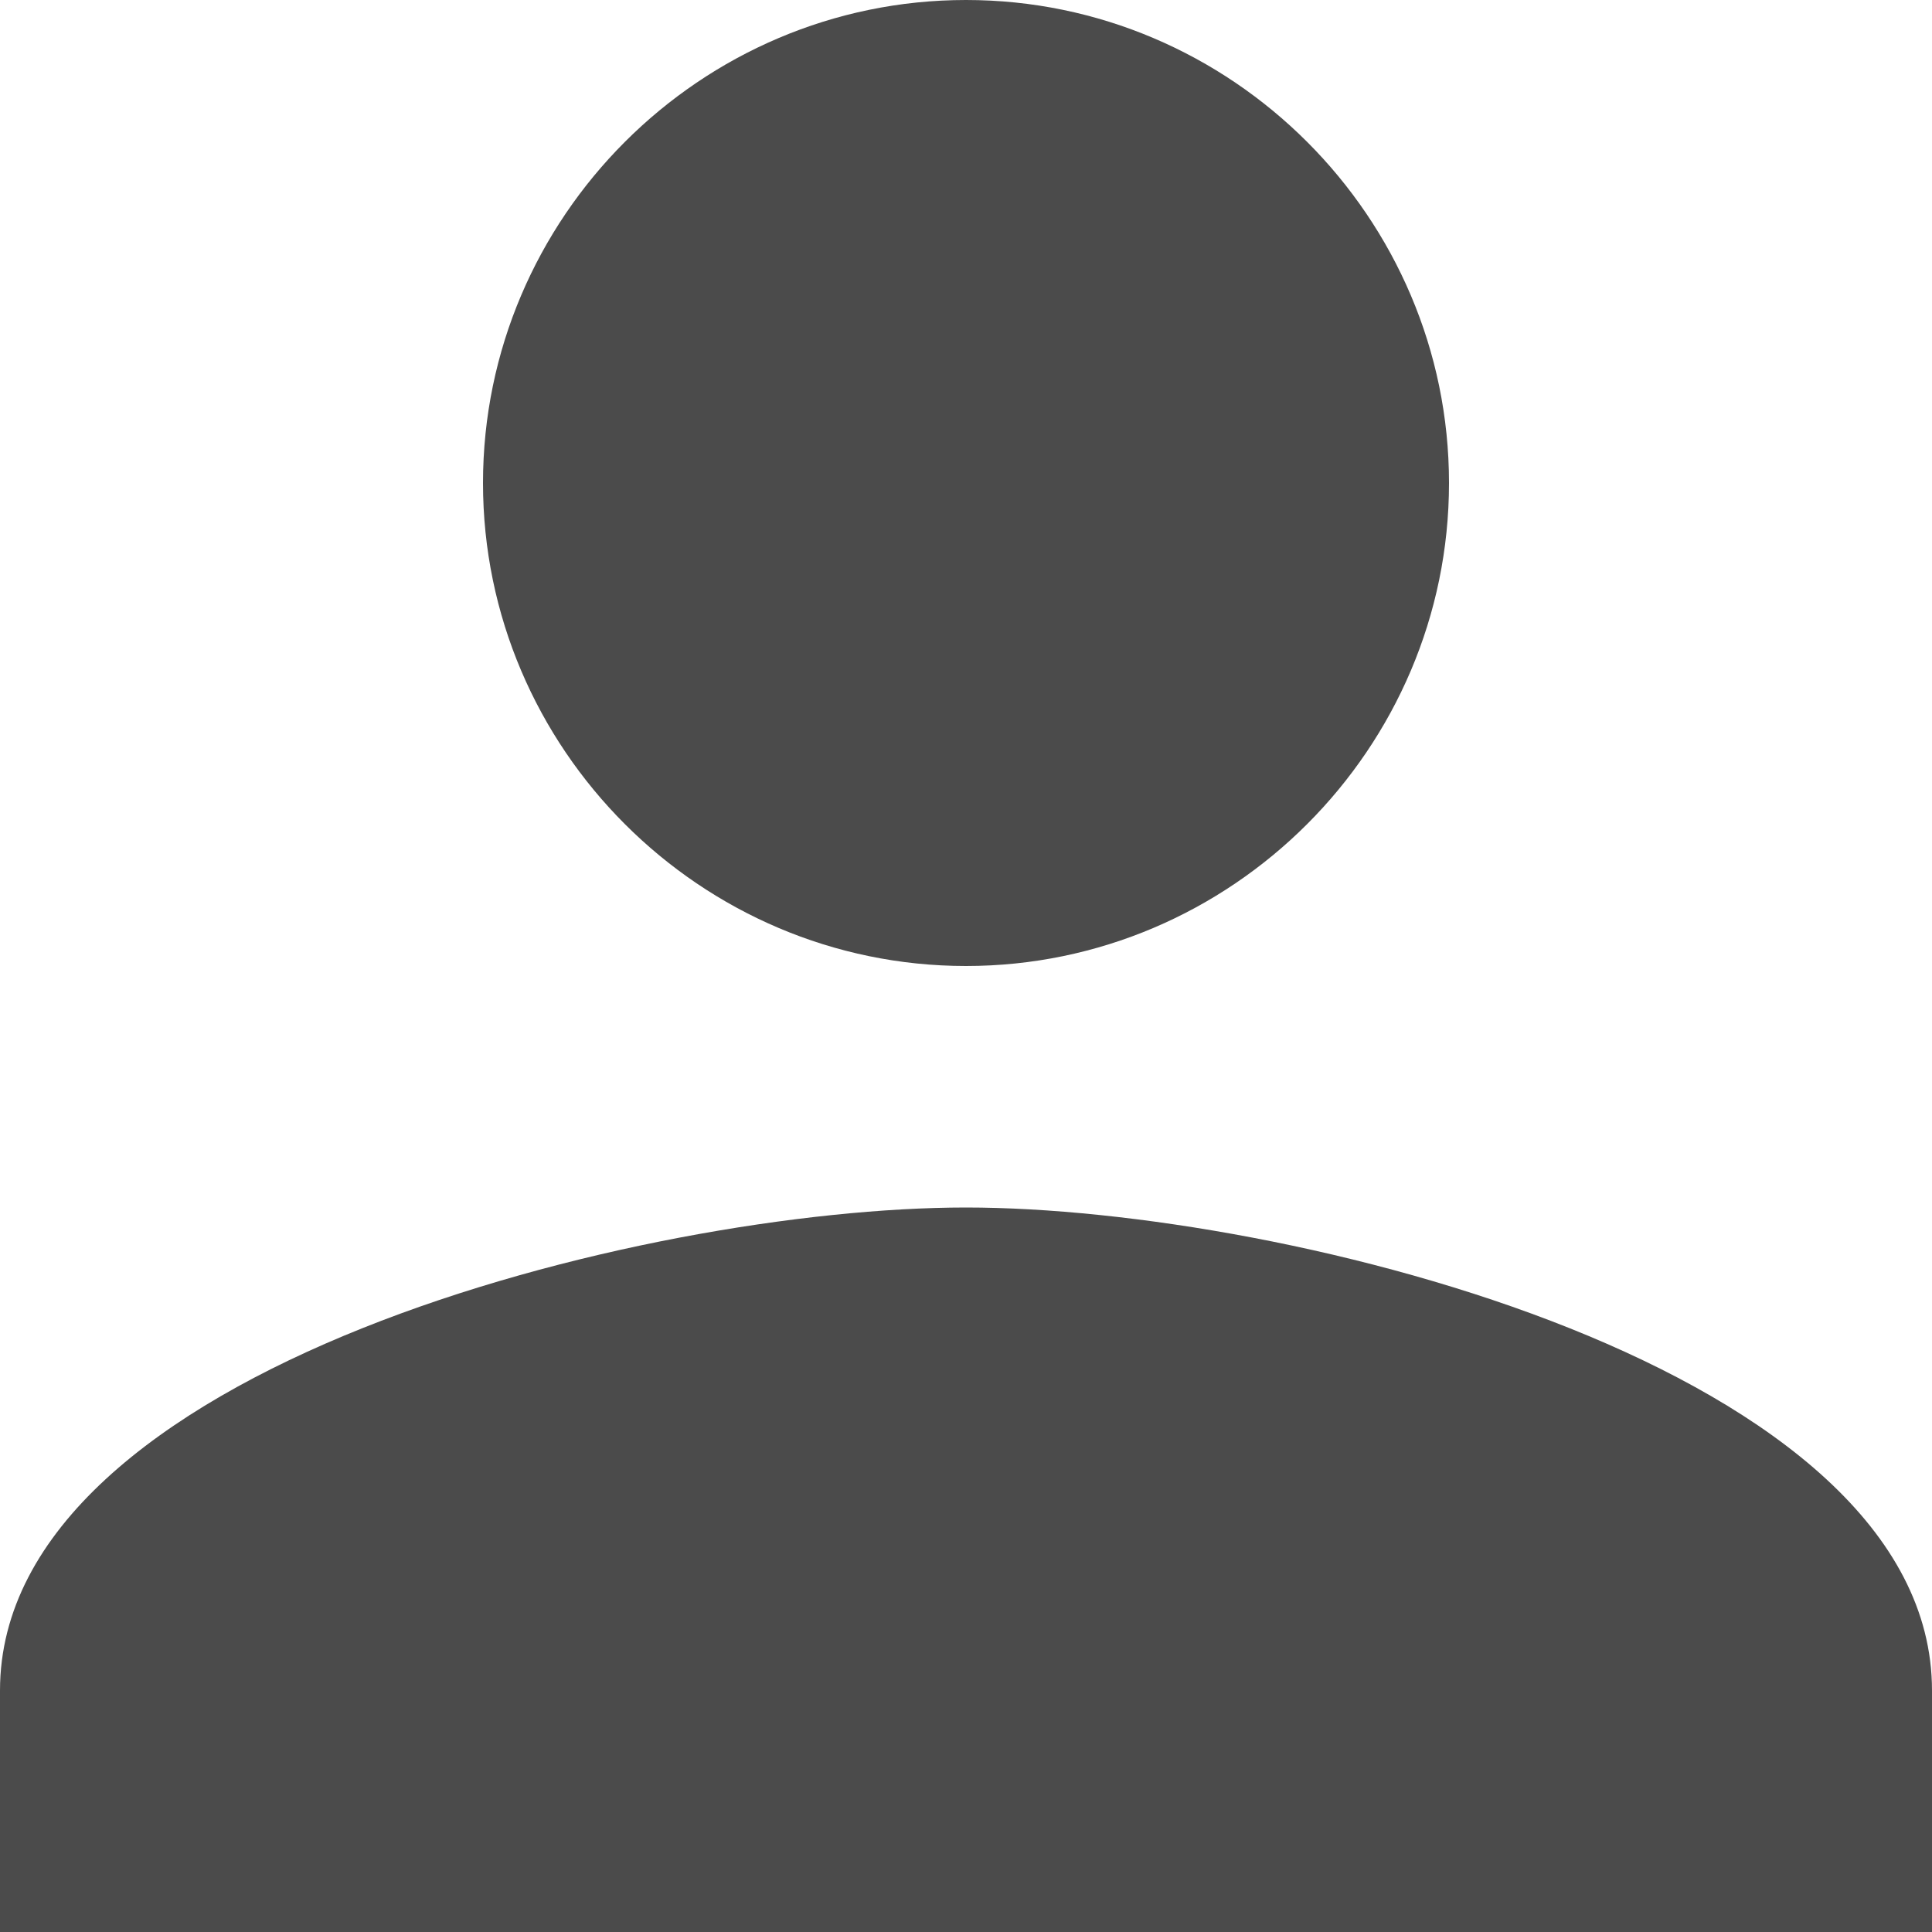<?xml version="1.0" encoding="utf-8"?>
<!-- Generator: Adobe Illustrator 25.0.0, SVG Export Plug-In . SVG Version: 6.00 Build 0)  -->
<svg version="1.1" id="Capa_1" xmlns="http://www.w3.org/2000/svg" xmlns:xlink="http://www.w3.org/1999/xlink" x="0px" y="0px"
	 viewBox="0 0 48 48" style="enable-background:new 0 0 48 48;" xml:space="preserve">
<style type="text/css">
	.st0{fill:#4B4B4B;}
</style>
<path id="Trazado_6299" class="st0" d="M24,24c6.6,0,12-5.4,12-12S30.6,0,24,0S12,5.4,12,12S17.4,24,24,24z M24,30c-8,0-24,4-24,12
	v6h48v-6C48,34,32,30,24,30z"/>
</svg>
